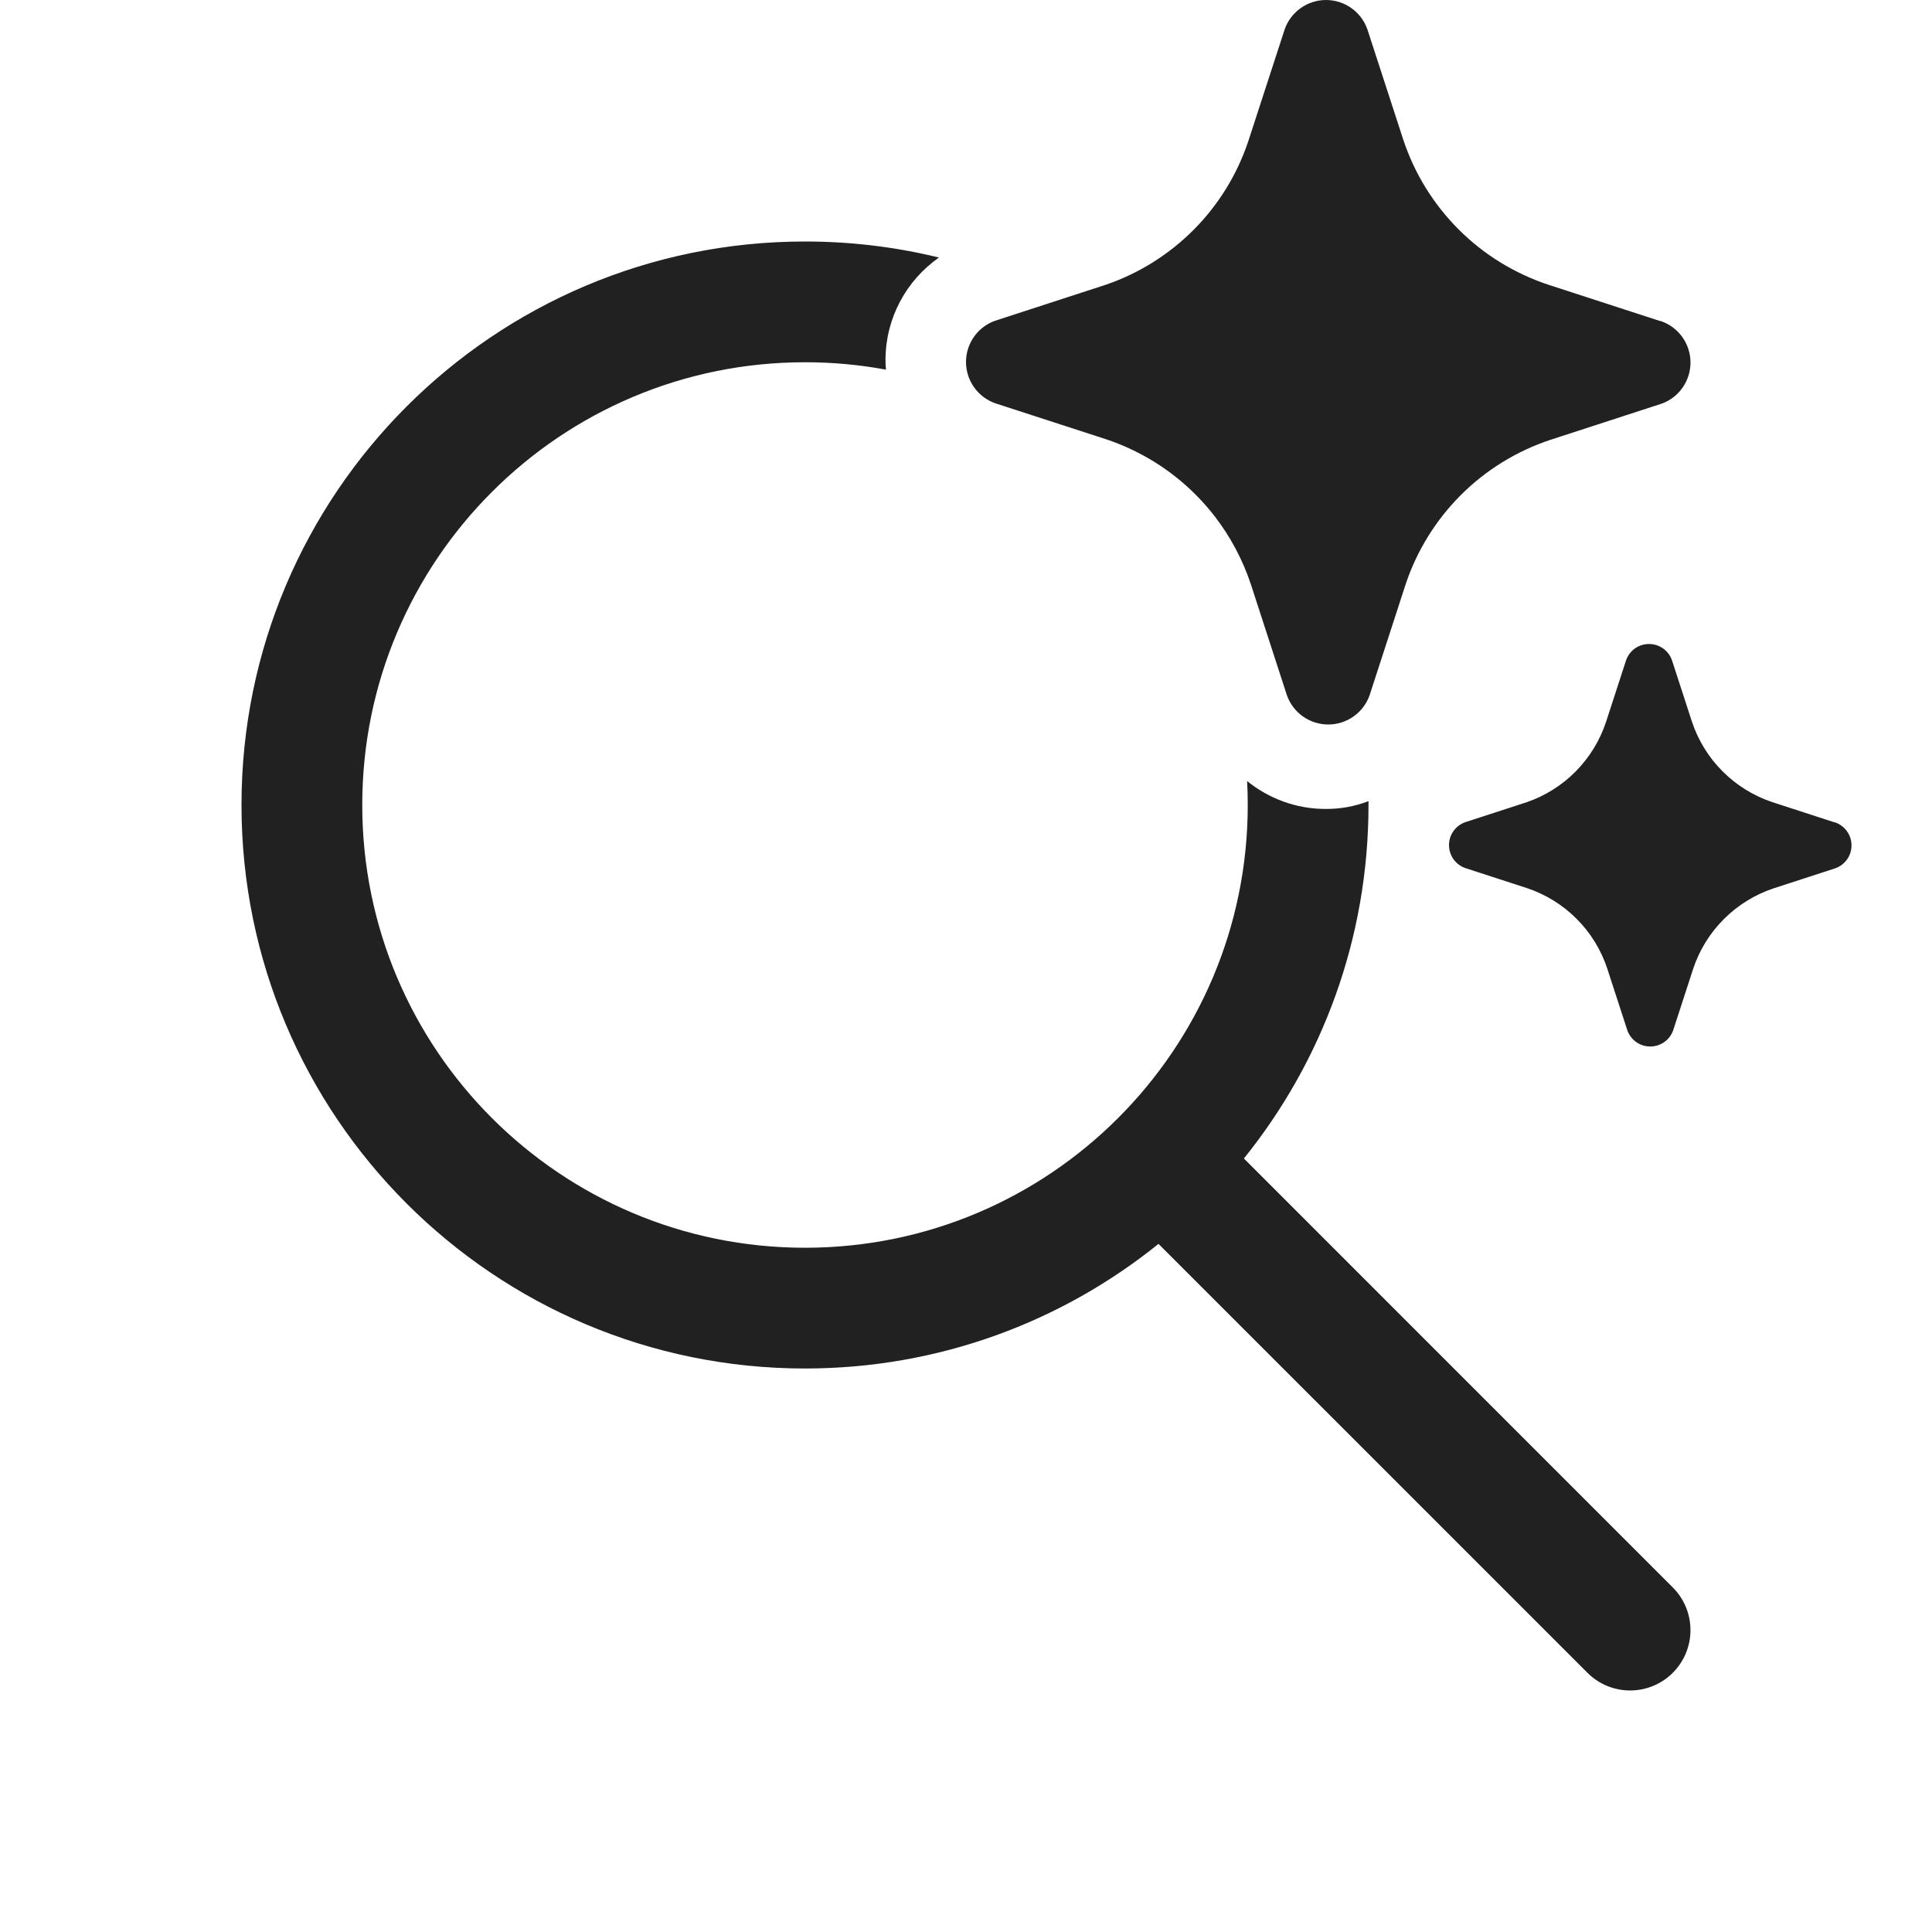 <?xml version="1.0" encoding="utf-8"?>
<svg xmlns="http://www.w3.org/2000/svg" fill="none" height="100%" overflow="visible" preserveAspectRatio="none" style="display: block;" viewBox="0 0 30 30" width="100%">
<g id="Search Sparkle / undefined / Glyph: undefined">
<path d="M18.86 8.015C18.77 7.899 18.672 7.787 18.567 7.682C18.177 7.291 17.701 6.996 17.176 6.821L15.454 6.262C15.321 6.215 15.206 6.128 15.125 6.013C15.044 5.899 15 5.761 15 5.621C15 5.48 15.044 5.343 15.125 5.228C15.206 5.113 15.321 5.026 15.454 4.98L17.176 4.42C17.693 4.242 18.162 3.946 18.546 3.557C18.92 3.178 19.203 2.72 19.375 2.217L19.389 2.175L19.949 0.454C19.996 0.321 20.083 0.206 20.198 0.125C20.312 0.044 20.45 0 20.59 0C20.731 0 20.869 0.044 20.983 0.125C21.098 0.206 21.185 0.321 21.232 0.454L21.792 2.175C21.966 2.698 22.26 3.173 22.65 3.563C23.04 3.953 23.516 4.246 24.039 4.42L25.762 4.98L25.796 4.988C25.929 5.035 26.044 5.122 26.125 5.237C26.206 5.351 26.25 5.489 26.25 5.629C26.25 5.77 26.206 5.907 26.125 6.022C26.044 6.137 25.929 6.224 25.796 6.27L24.074 6.83C23.55 7.004 23.074 7.297 22.684 7.687C22.294 8.077 22 8.552 21.826 9.075L21.267 10.796C21.262 10.811 21.256 10.825 21.25 10.839C21.201 10.953 21.12 11.053 21.018 11.125C20.903 11.206 20.766 11.25 20.625 11.25C20.484 11.25 20.347 11.206 20.232 11.125C20.117 11.044 20.03 10.929 19.983 10.796L19.424 9.075C19.297 8.692 19.106 8.333 18.86 8.015ZM28.479 12.767L27.522 12.456C27.231 12.359 26.967 12.196 26.75 11.979C26.533 11.763 26.37 11.499 26.273 11.208L25.962 10.252C25.936 10.178 25.888 10.114 25.824 10.069C25.76 10.024 25.684 10 25.606 10C25.528 10 25.451 10.024 25.387 10.069C25.324 10.114 25.276 10.178 25.25 10.252L24.939 11.208C24.844 11.497 24.683 11.759 24.47 11.976C24.257 12.192 23.996 12.357 23.709 12.456L22.752 12.767C22.678 12.793 22.615 12.841 22.569 12.905C22.524 12.968 22.5 13.044 22.5 13.123C22.5 13.201 22.524 13.277 22.569 13.341C22.615 13.405 22.678 13.453 22.752 13.479L23.709 13.79C24 13.887 24.265 14.05 24.482 14.268C24.699 14.485 24.862 14.75 24.958 15.042L25.269 15.998C25.295 16.072 25.343 16.136 25.407 16.181C25.471 16.226 25.547 16.25 25.625 16.25C25.703 16.25 25.779 16.226 25.843 16.181C25.907 16.136 25.955 16.072 25.981 15.998L26.292 15.042C26.389 14.751 26.552 14.487 26.769 14.271C26.986 14.054 27.25 13.891 27.541 13.794L28.498 13.483C28.572 13.457 28.635 13.409 28.681 13.345C28.726 13.282 28.75 13.206 28.75 13.127C28.75 13.049 28.726 12.973 28.681 12.909C28.635 12.845 28.572 12.797 28.498 12.771L28.479 12.767ZM12.5 3.75C13.217 3.75 13.913 3.836 14.58 3.999C14.071 4.357 13.752 4.939 13.75 5.586C13.75 5.637 13.752 5.689 13.757 5.74C13.349 5.664 12.929 5.625 12.5 5.625C8.703 5.625 5.625 8.703 5.625 12.5C5.625 16.297 8.703 19.375 12.5 19.375C16.297 19.375 19.375 16.297 19.375 12.5C19.375 12.375 19.372 12.252 19.365 12.128C19.701 12.4 20.125 12.56 20.575 12.561C20.806 12.564 21.035 12.523 21.25 12.44L21.25 12.5C21.25 14.579 20.525 16.488 19.315 17.989L25.975 24.65C26.341 25.016 26.341 25.609 25.975 25.975C25.609 26.341 25.016 26.341 24.65 25.975L17.989 19.315C16.488 20.525 14.579 21.25 12.5 21.25C7.668 21.25 3.75 17.332 3.75 12.5C3.75 7.668 7.668 3.75 12.5 3.75Z" fill="#212121" id="Vector"/>
</g>
</svg>